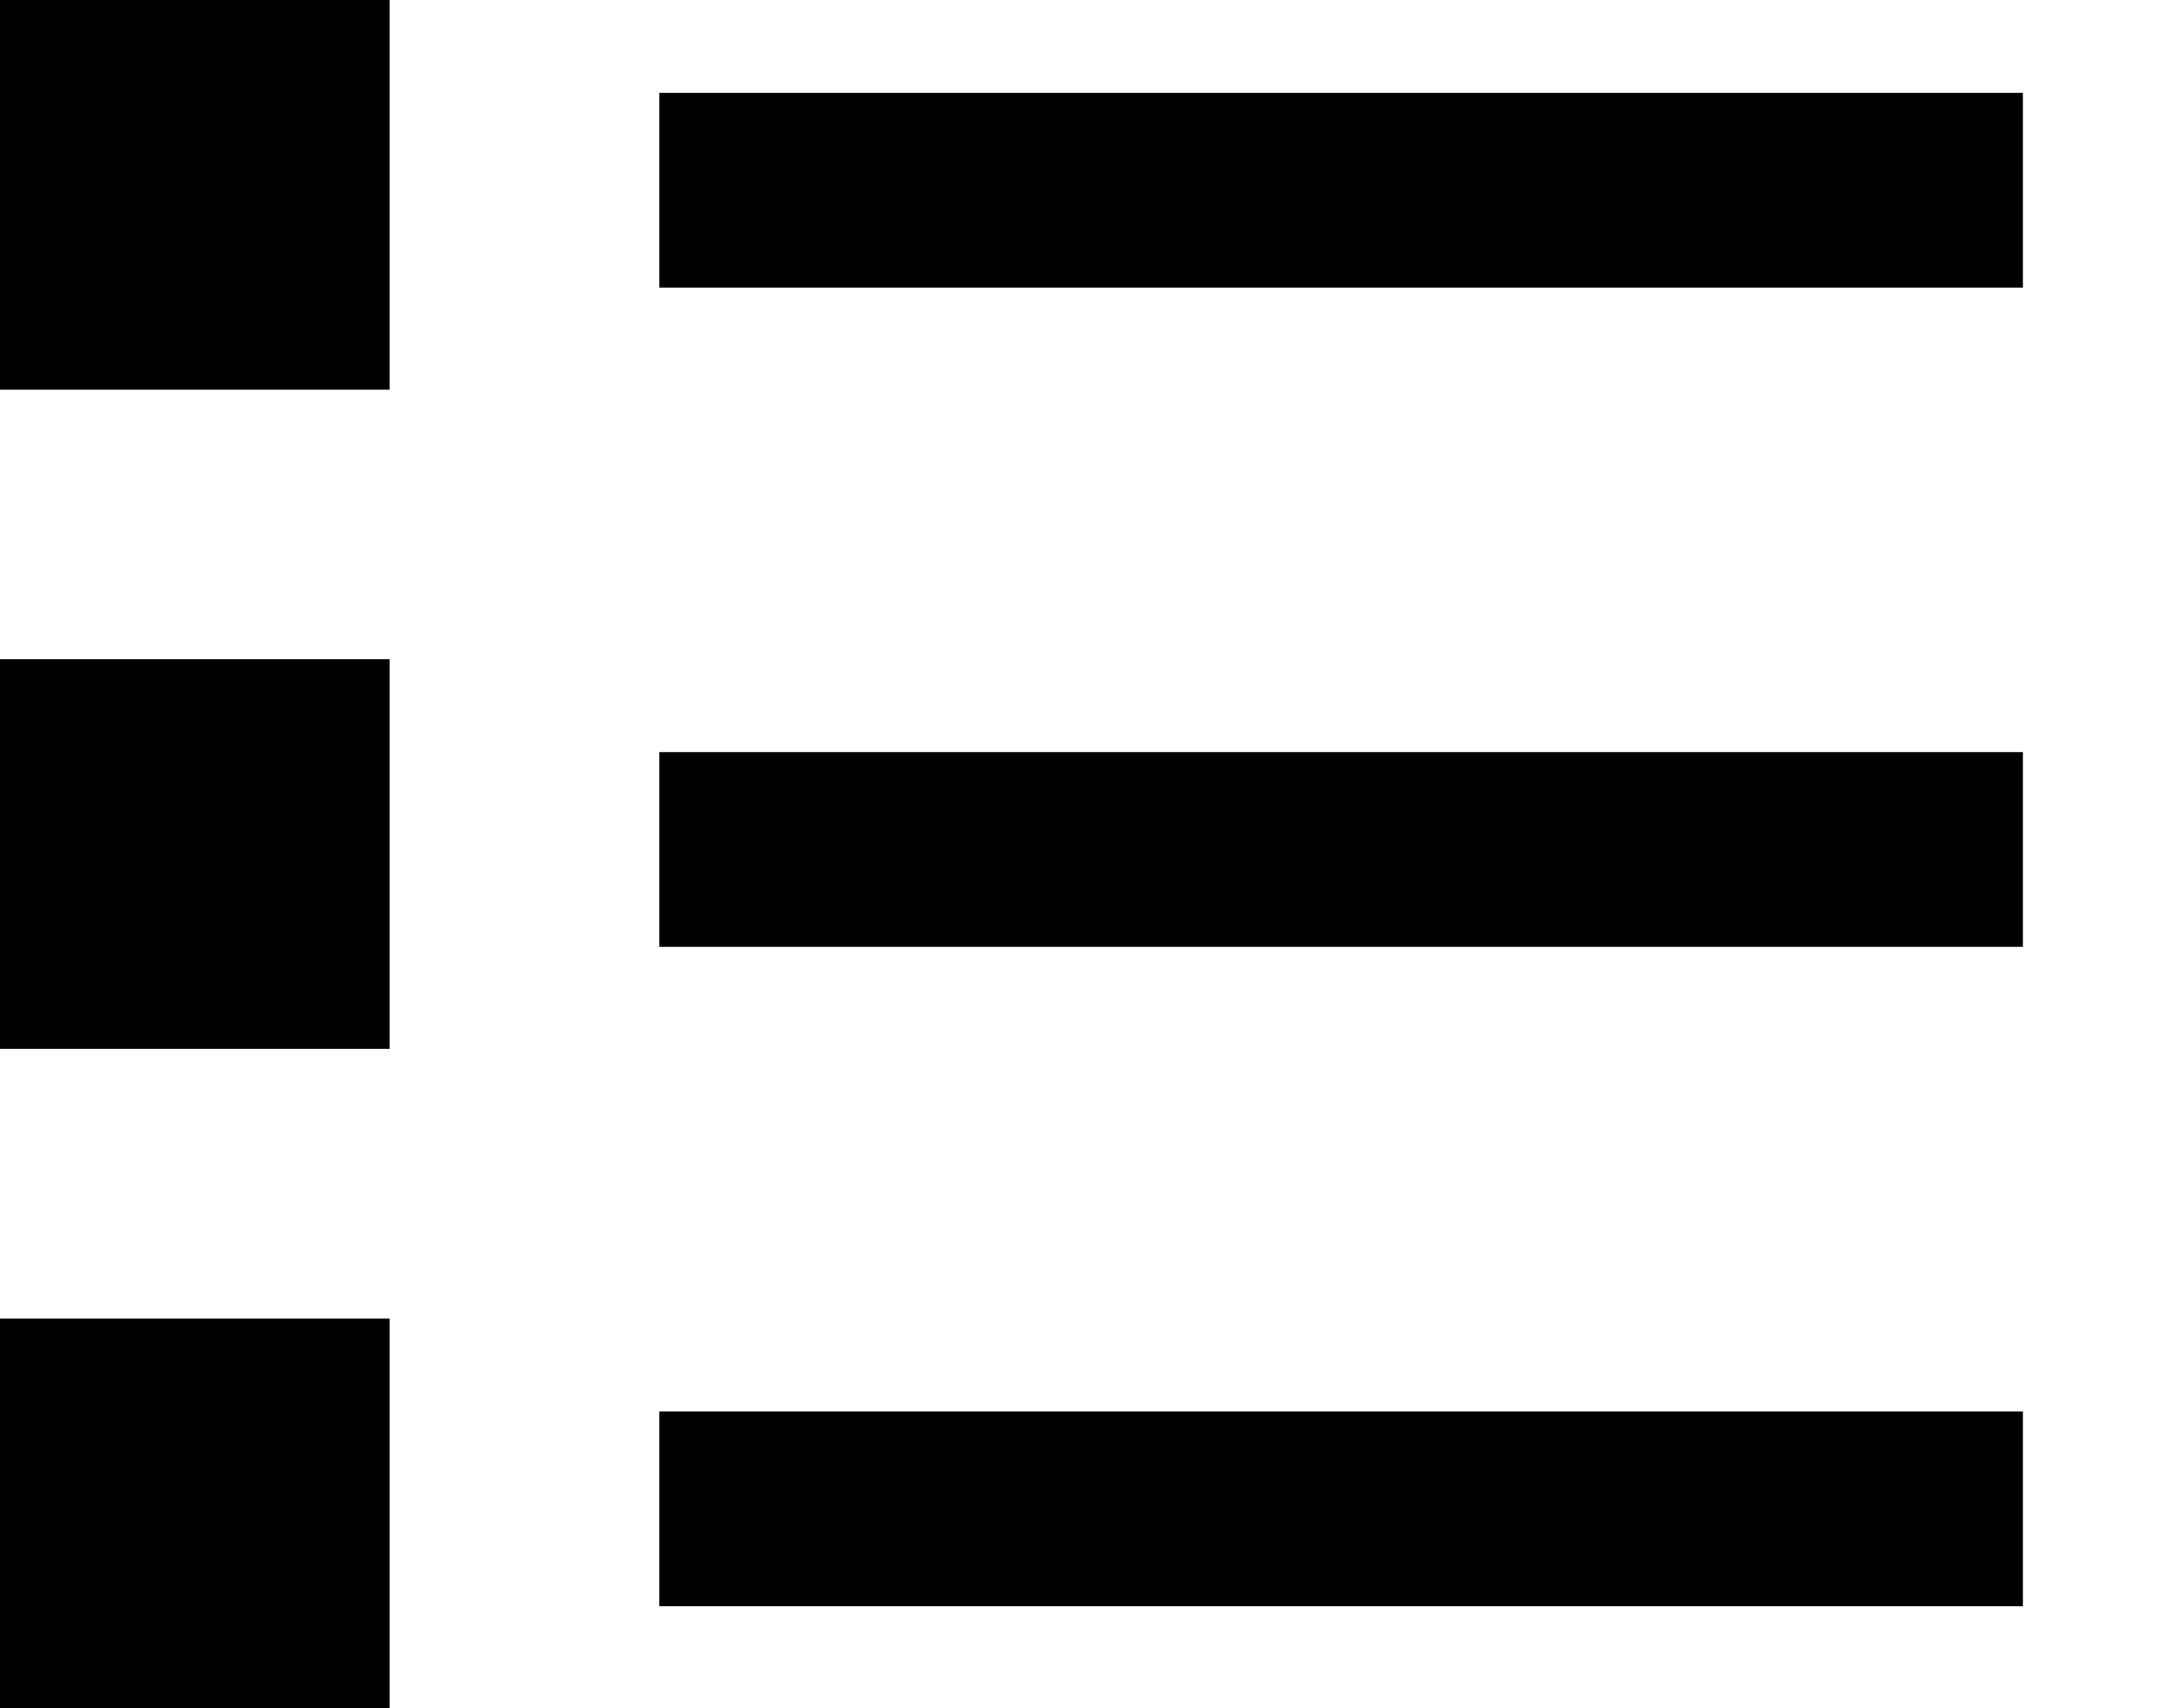 <svg width="14" height="11" viewBox="0 0 14 11" fill="none" xmlns="http://www.w3.org/2000/svg">
<rect width="2.509" height="2.509" transform="matrix(1 0 0 -1 0 2.509)" fill="currentColor"/>
<rect width="8.781" height="1.254" transform="matrix(1 0 0 -1 4.246 1.852)" fill="currentColor"/>
<rect width="2.509" height="2.509" transform="matrix(1 0 0 -1 0 11)" fill="currentColor"/>
<rect width="8.781" height="1.254" transform="matrix(1 0 0 -1 4.246 10.343)" fill="currentColor"/>
<rect width="2.509" height="2.509" transform="matrix(1 0 0 -1 0 6.754)" fill="currentColor"/>
<rect width="8.781" height="1.254" transform="matrix(1 0 0 -1 4.246 6.097)" fill="currentColor"/>
</svg>